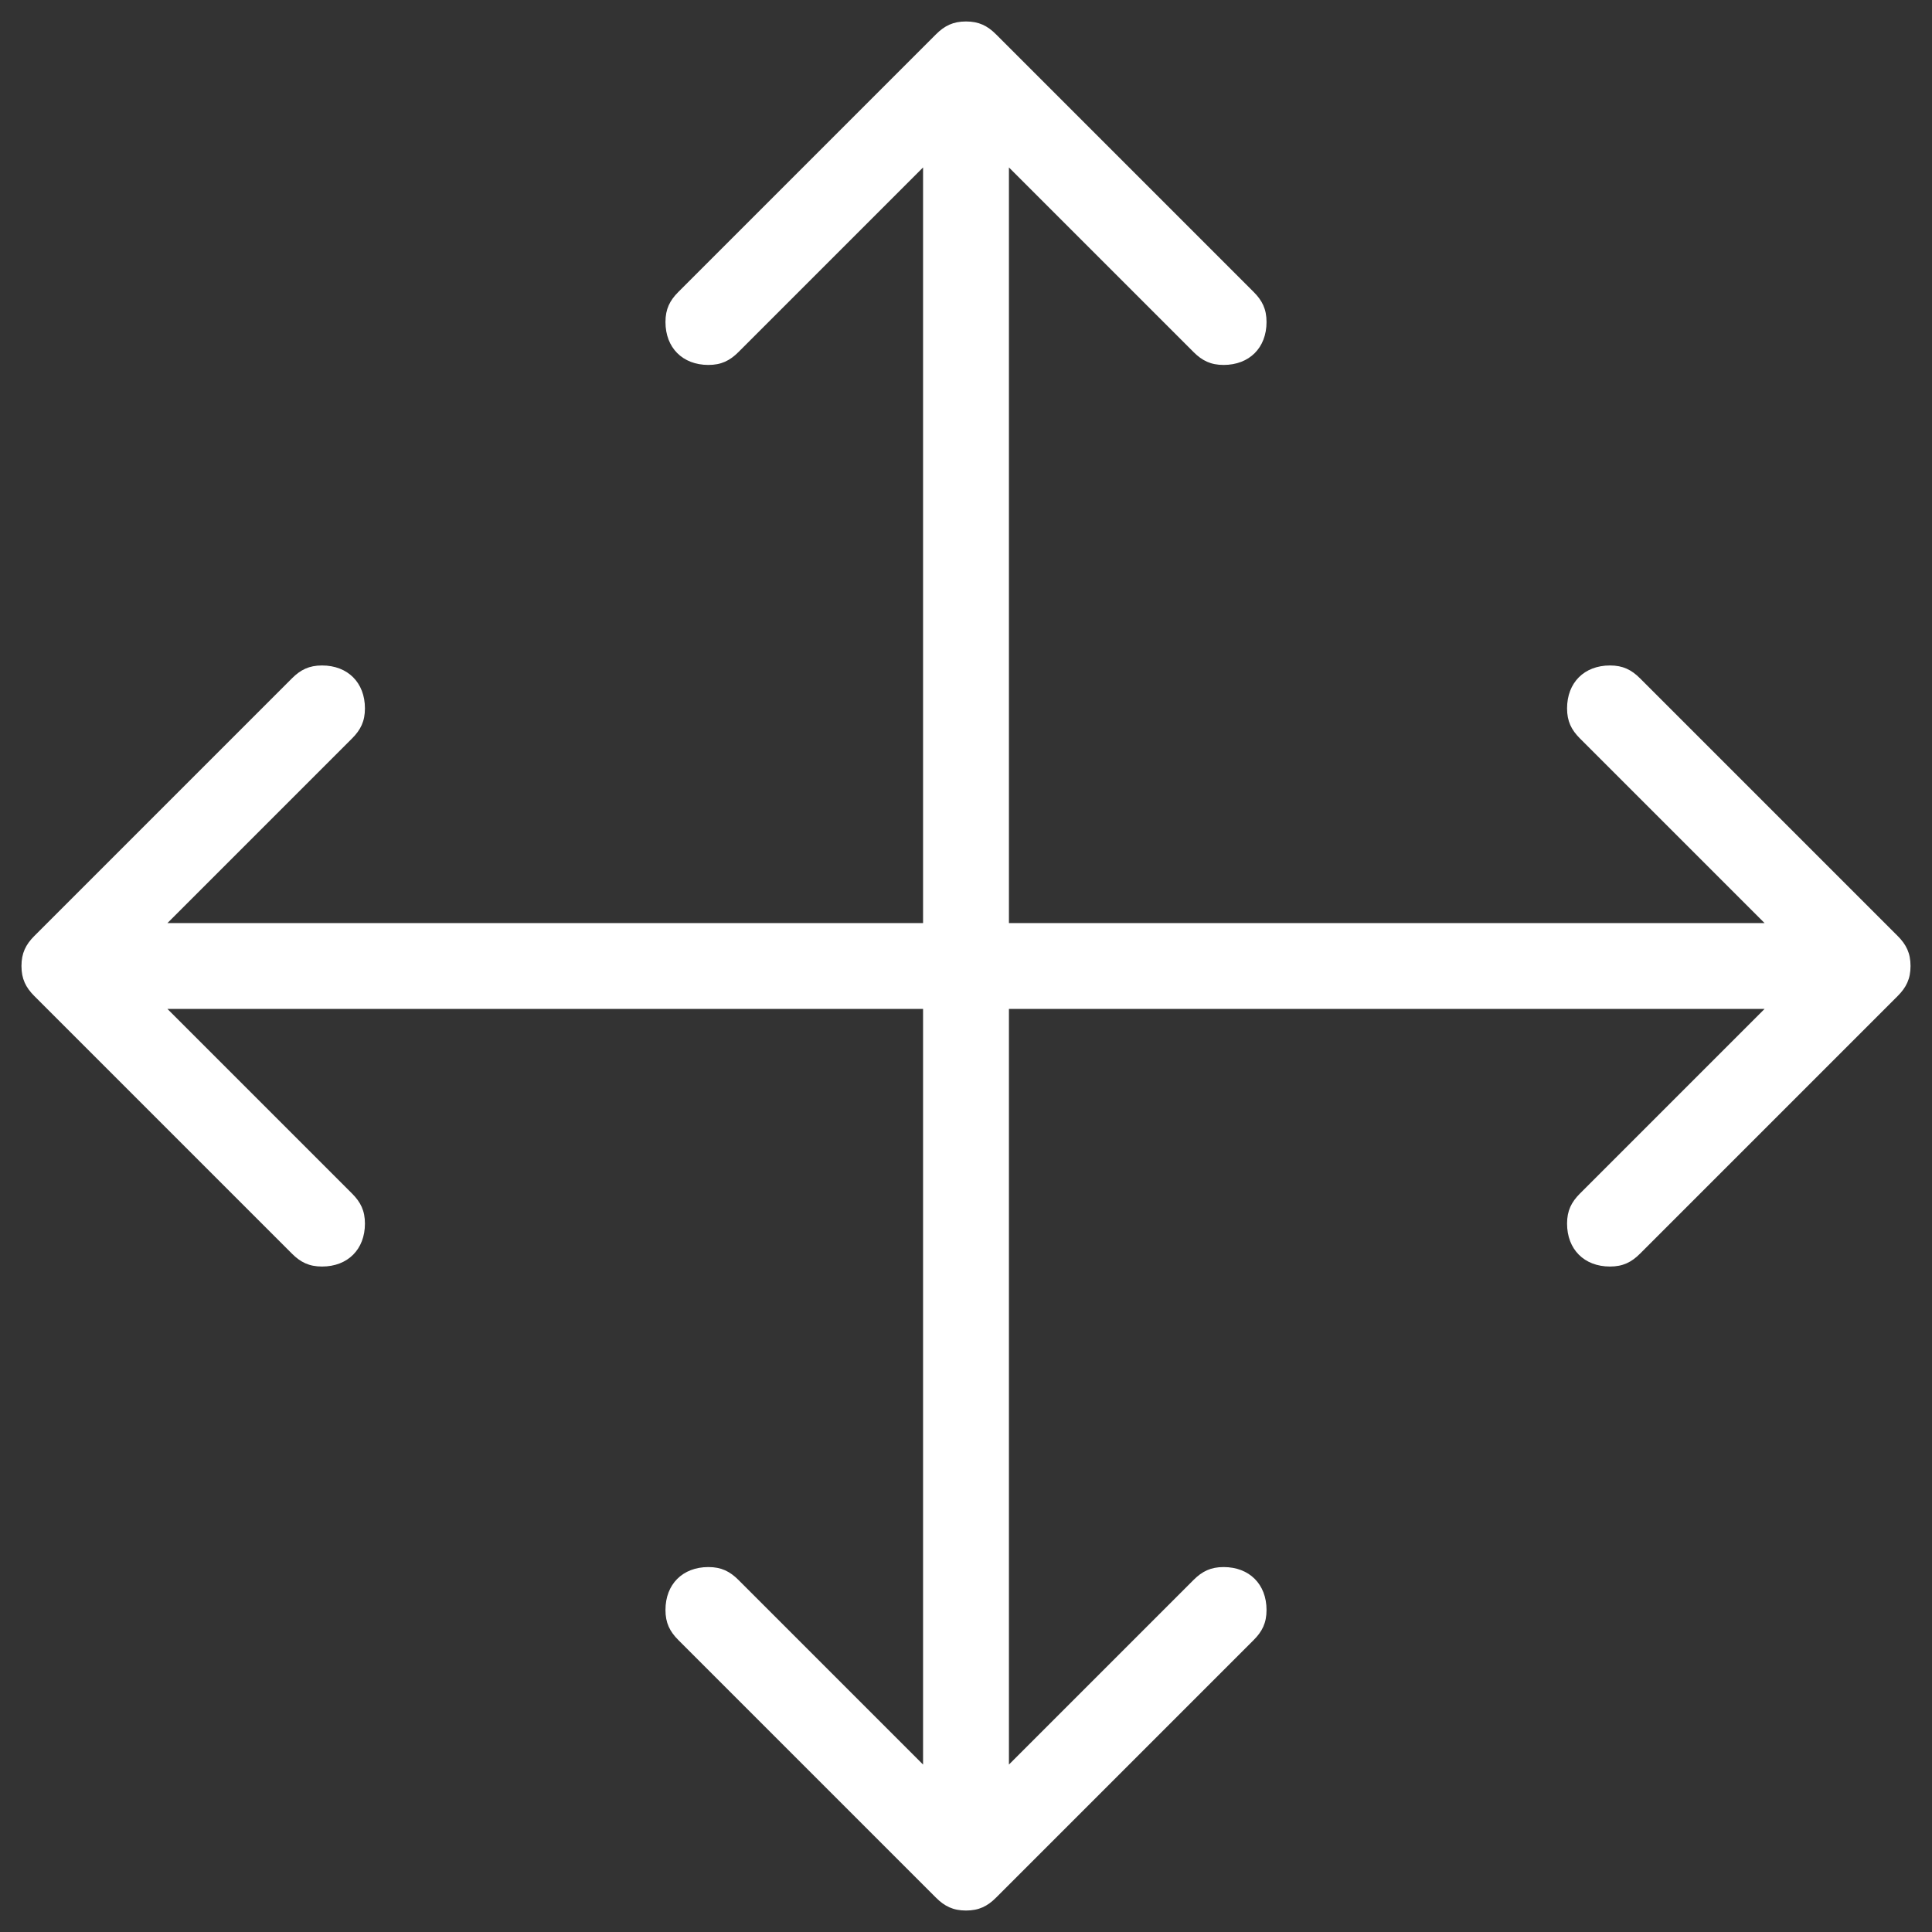 <?xml version="1.0" encoding="utf-8"?>
<!-- Generator: Adobe Illustrator 21.0.0, SVG Export Plug-In . SVG Version: 6.00 Build 0)  -->
<svg version="1.1" id="Capa_1" xmlns="http://www.w3.org/2000/svg" xmlns:xlink="http://www.w3.org/1999/xlink" x="0px" y="0px"
	 viewBox="0 0 45 45" style="enable-background:new 0 0 45 45;" xml:space="preserve">
<rect x="0" y="0" width="45" height="45" fill="#333333" stroke="none"/>
<style type="text/css">
	.st0{fill:#FFFFFF;}
</style>
<g id="Move">
	<g>
		<path class="st0" d="M44.2,21.8l-6-6c-0.2-0.2-0.4-0.3-0.7-0.3c-0.6,0-1,0.4-1,1c0,0.3,0.1,0.5,0.3,0.7l4.3,4.3H23.5V3.9l4.3,4.3
			c0.2,0.2,0.4,0.3,0.7,0.3c0.6,0,1-0.4,1-1c0-0.3-0.1-0.5-0.3-0.7l-6-6c-0.2-0.2-0.4-0.3-0.7-0.3c-0.3,0-0.5,0.1-0.7,0.3l-6,6
			c-0.2,0.2-0.3,0.4-0.3,0.7c0,0.6,0.4,1,1,1c0.3,0,0.5-0.1,0.7-0.3l4.3-4.3v17.6H3.9l4.3-4.3c0.2-0.2,0.3-0.4,0.3-0.7
			c0-0.6-0.4-1-1-1c-0.3,0-0.5,0.1-0.7,0.3l-6,6c-0.2,0.2-0.3,0.4-0.3,0.7c0,0.3,0.1,0.5,0.3,0.7l6,6c0.2,0.2,0.4,0.3,0.7,0.3
			c0.6,0,1-0.4,1-1c0-0.3-0.1-0.5-0.3-0.7l-4.3-4.3h17.6v17.6l-4.3-4.3c-0.2-0.2-0.4-0.3-0.7-0.3c-0.6,0-1,0.4-1,1
			c0,0.3,0.1,0.5,0.3,0.7l6,6c0.2,0.2,0.4,0.3,0.7,0.3c0.3,0,0.5-0.1,0.7-0.3l6-6c0.2-0.2,0.3-0.4,0.3-0.7c0-0.6-0.4-1-1-1
			c-0.3,0-0.5,0.1-0.7,0.3l-4.3,4.3V23.5h17.6l-4.3,4.3c-0.2,0.2-0.3,0.4-0.3,0.7c0,0.6,0.4,1,1,1c0.3,0,0.5-0.1,0.7-0.3l6-6
			c0.2-0.2,0.3-0.4,0.3-0.7C44.5,22.2,44.4,22,44.2,21.8z"/>
	</g>
</g>
</svg>
